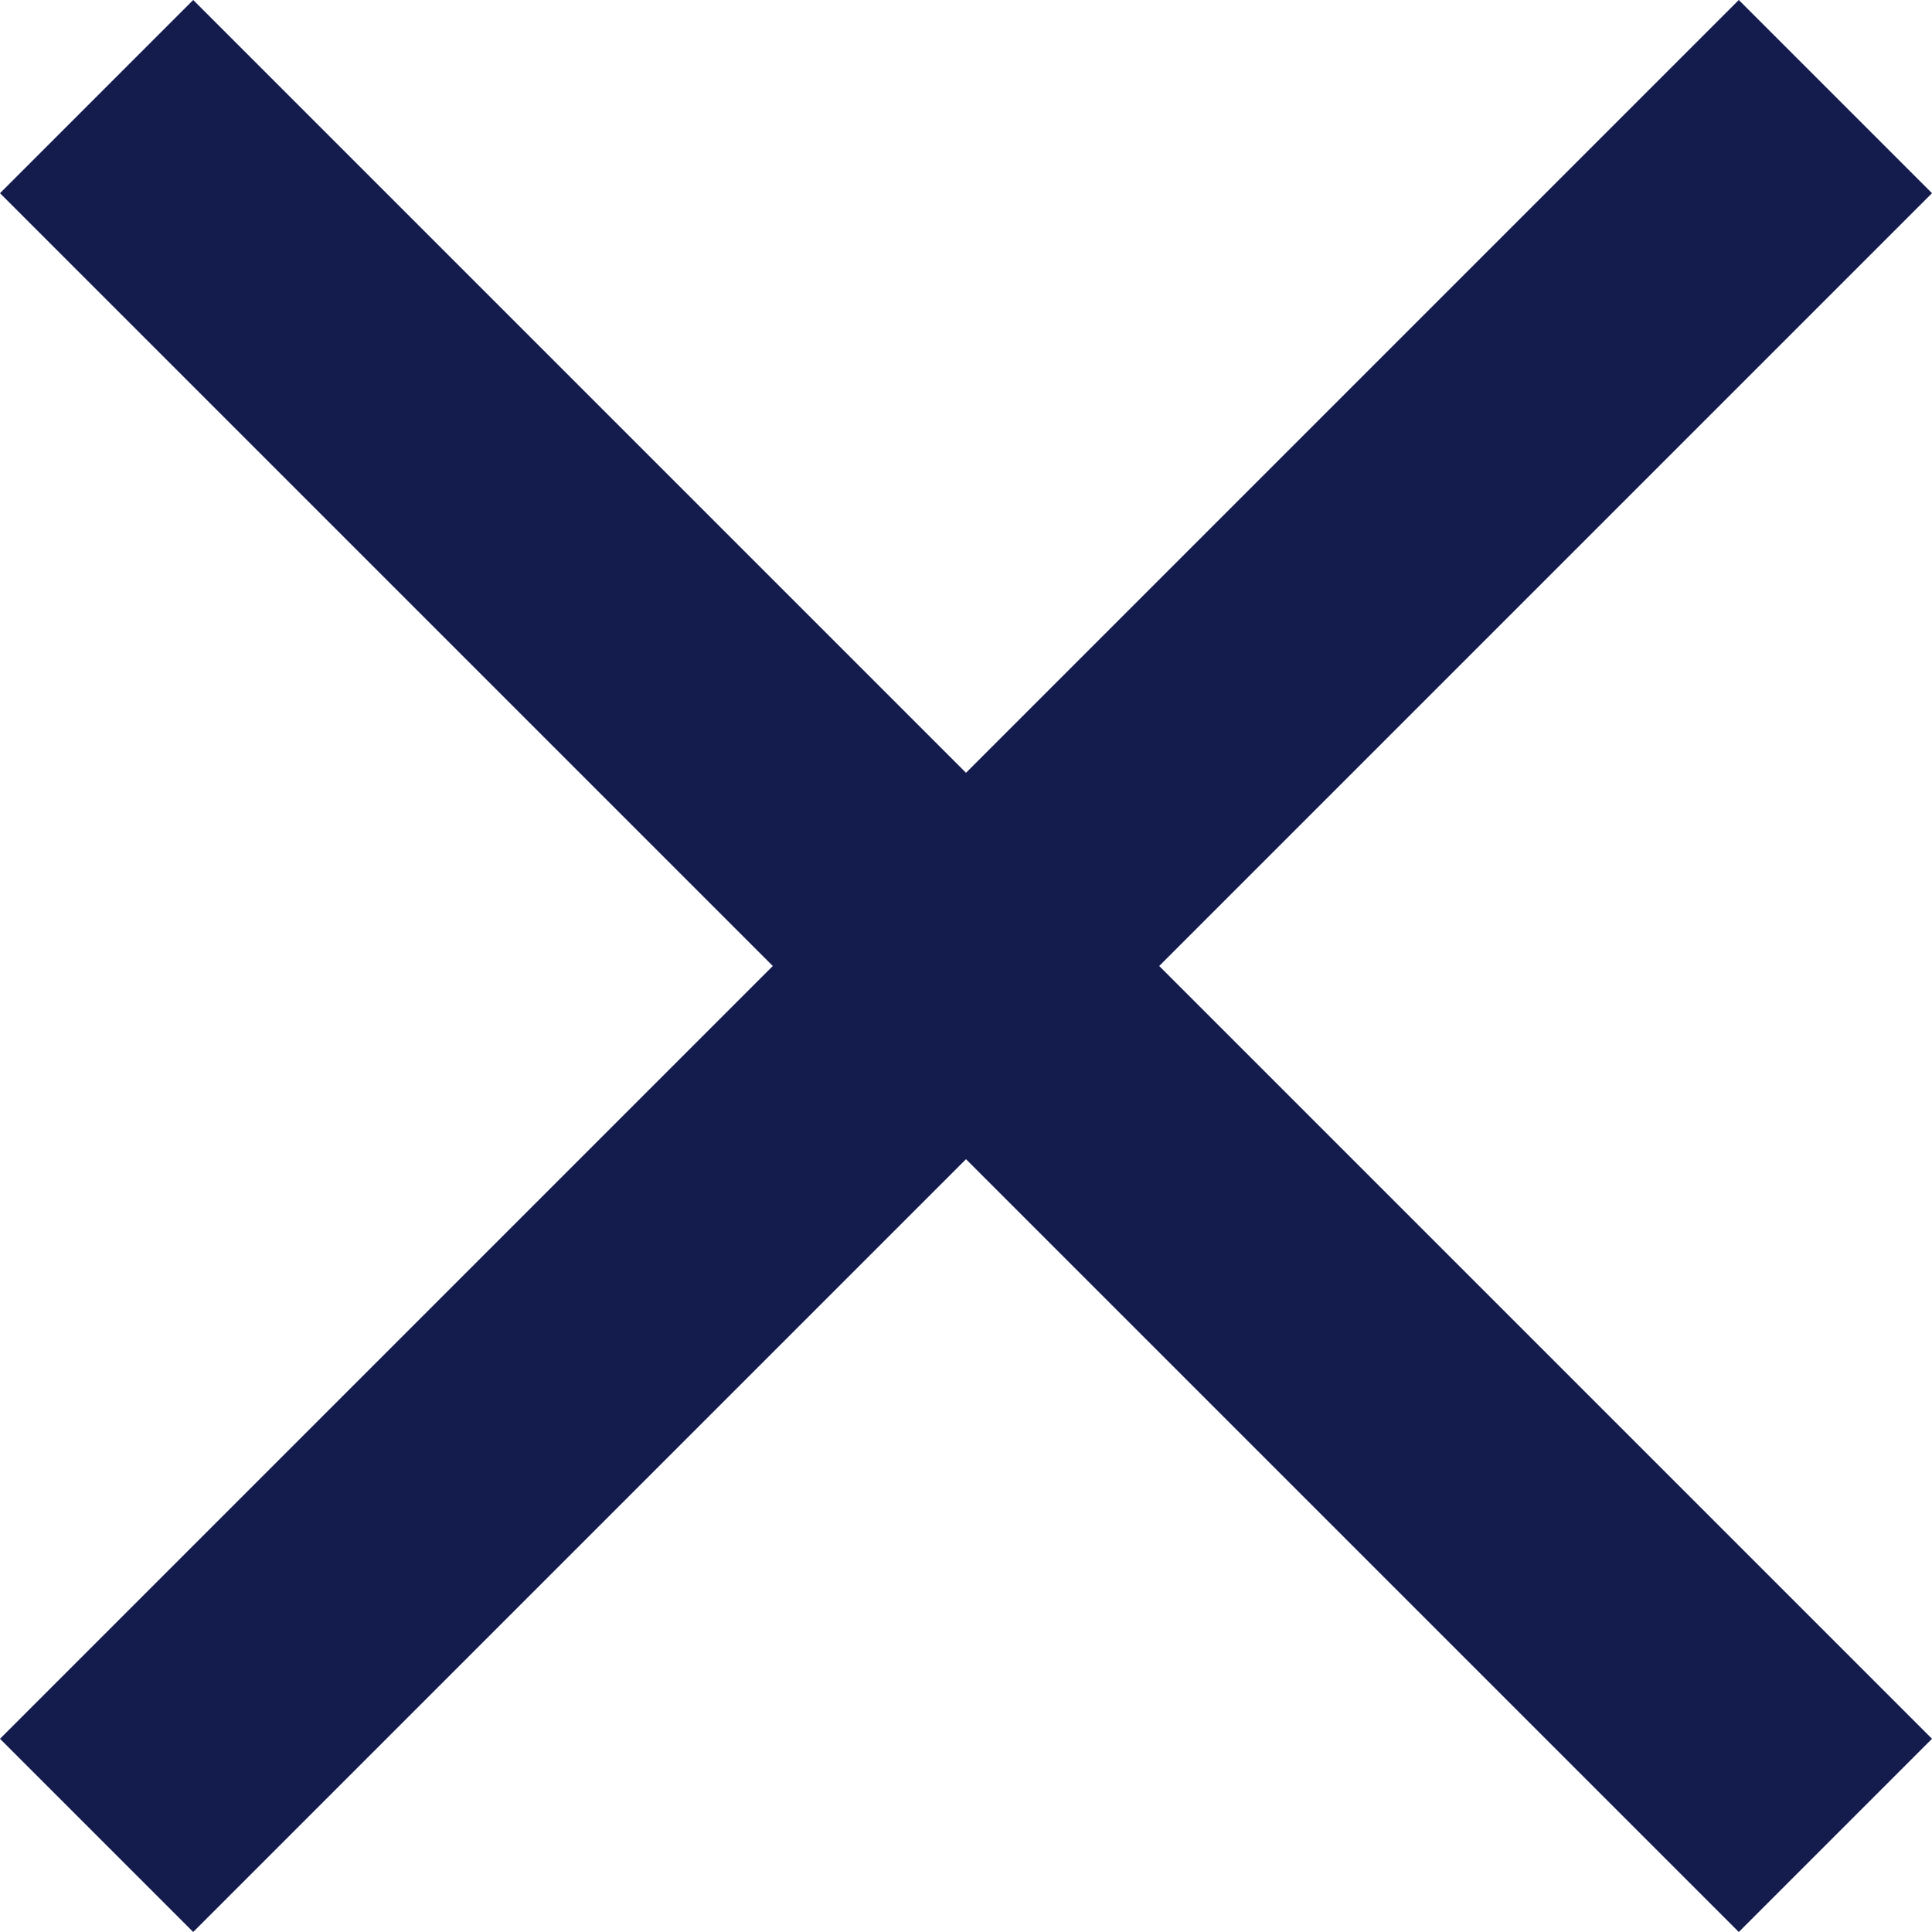 <svg xmlns="http://www.w3.org/2000/svg" width="23" height="23" viewBox="0 0 23 23">
  <path id="icon-close" d="M30.523,9.823l-2.3-2.3-9.2,9.2-9.2-9.2-2.3,2.3,9.2,9.2-9.2,9.2,2.3,2.3,9.2-9.2,9.2,9.2,2.3-2.3-9.2-9.2Z" transform="translate(-7.523 -7.523)" fill="#141b4d"/>
</svg>

